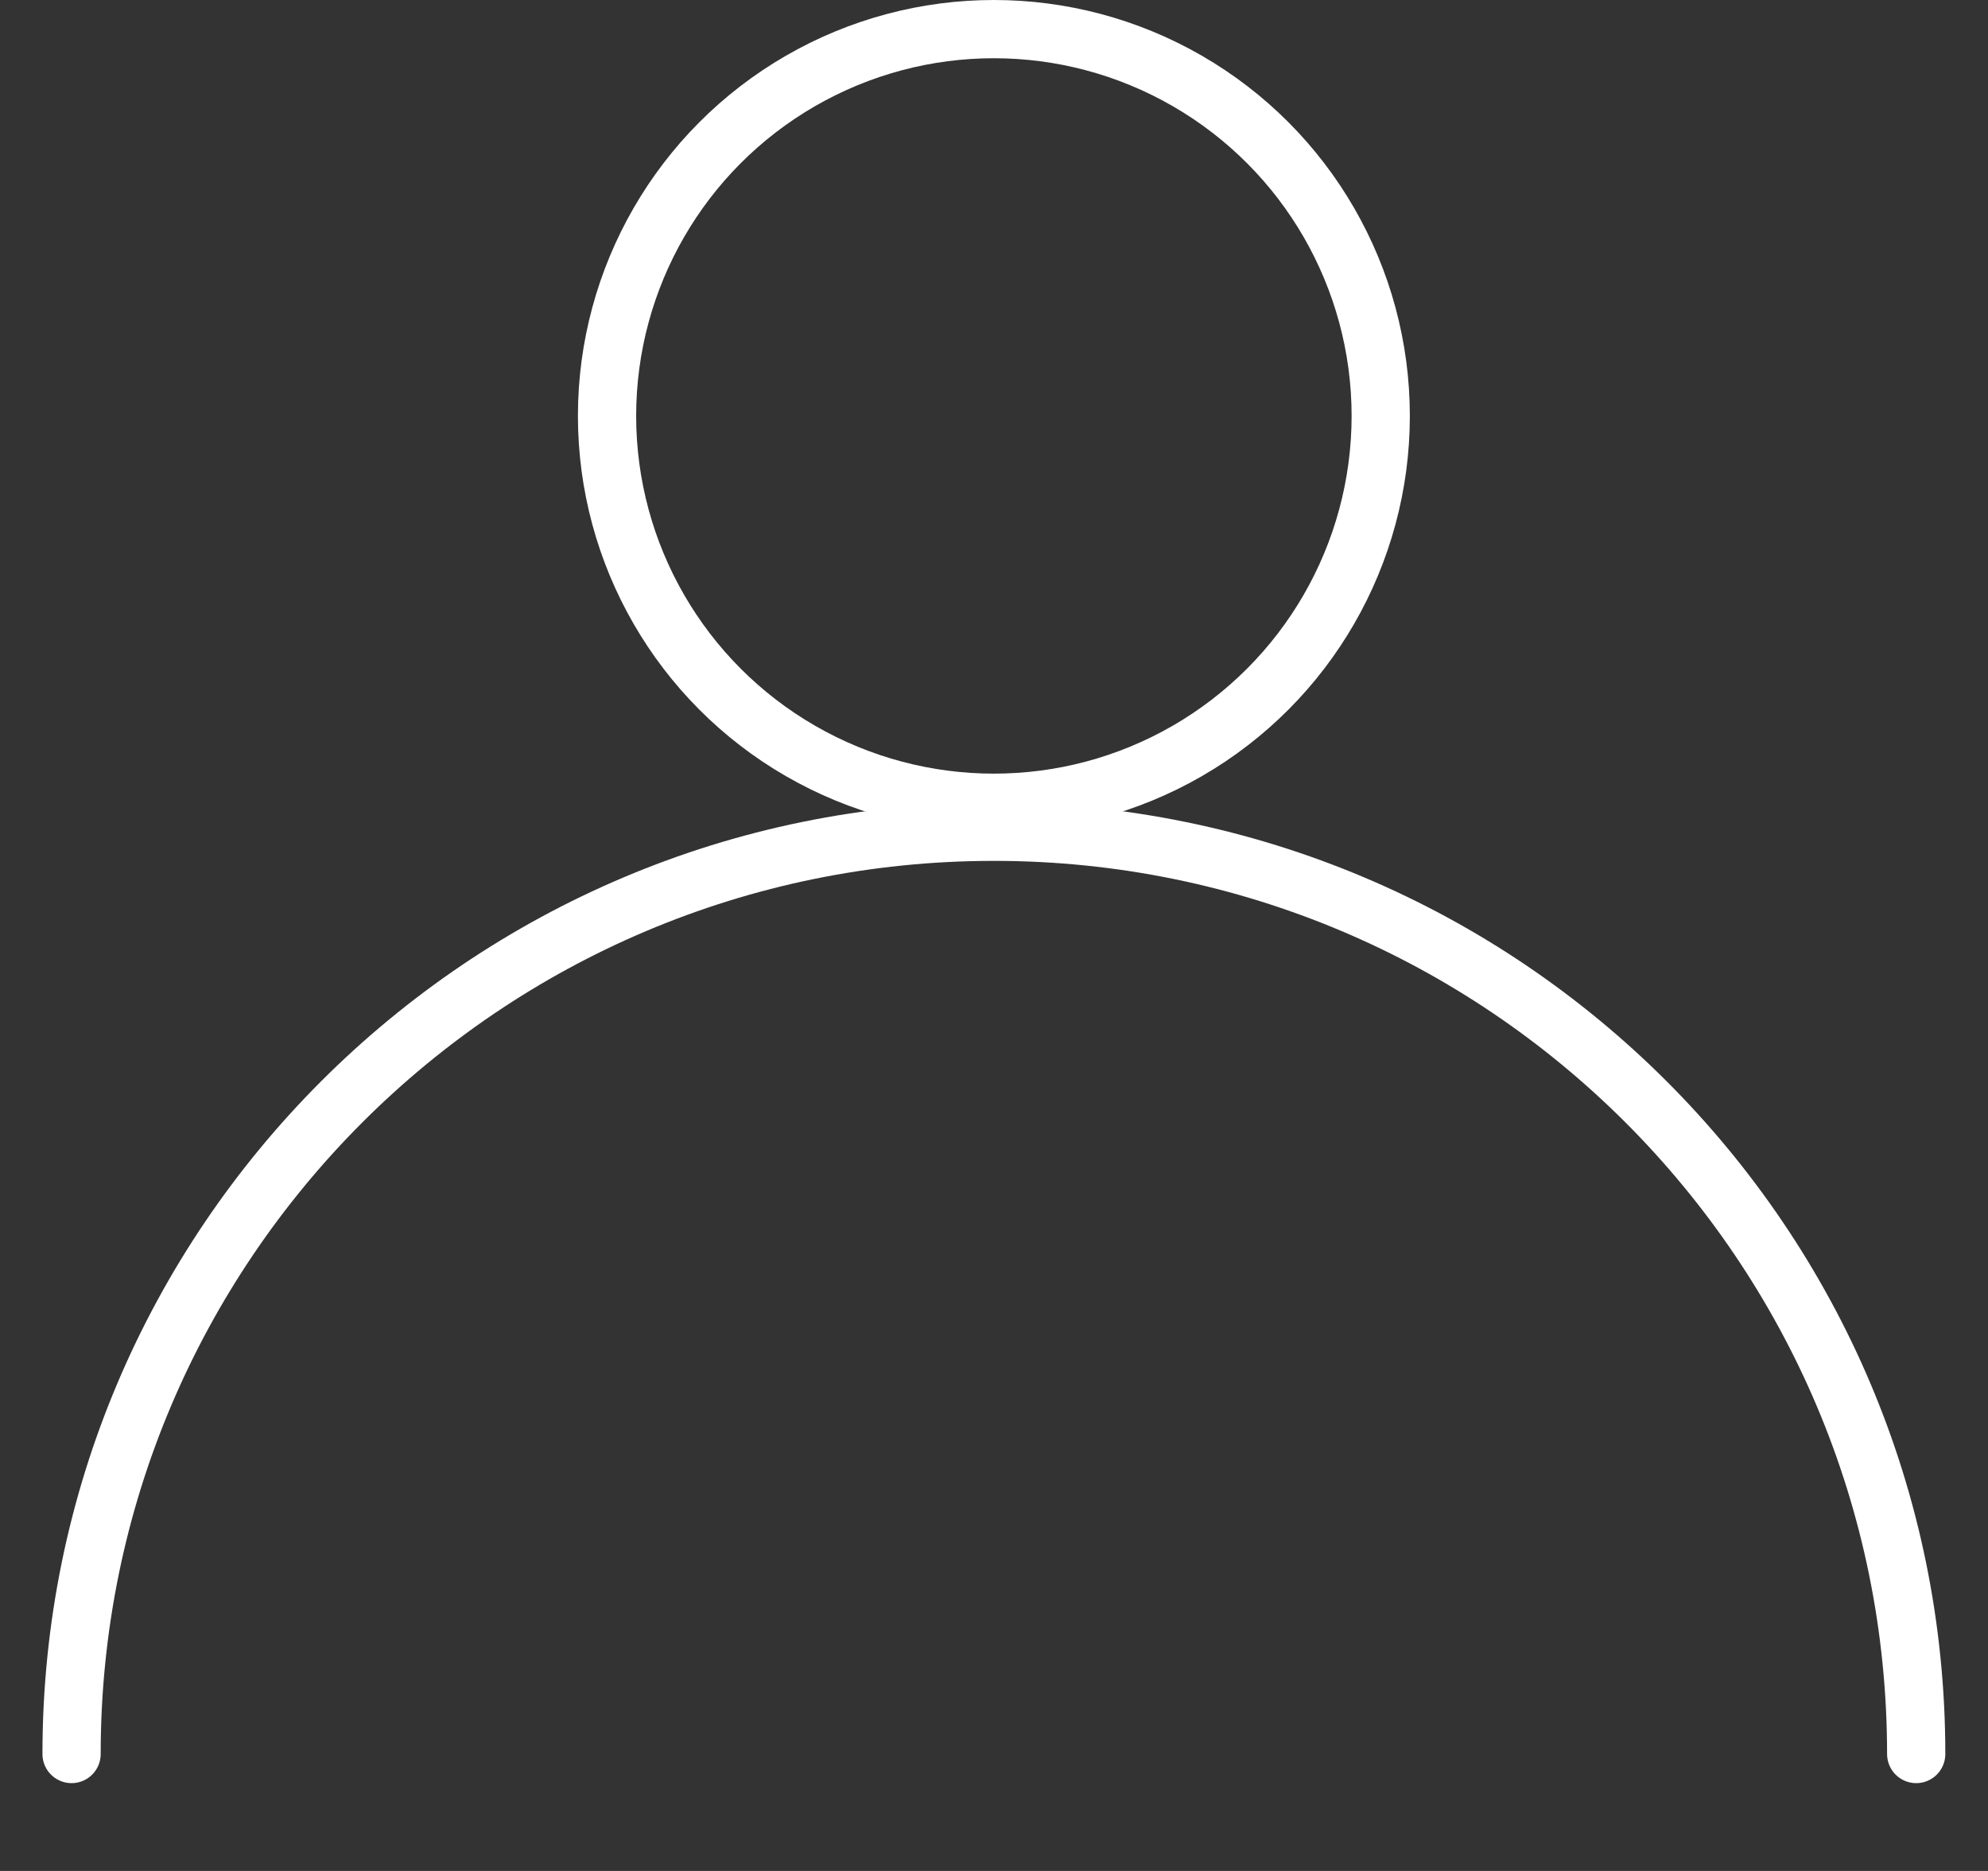 <?xml version="1.0" encoding="UTF-8"?> <svg xmlns="http://www.w3.org/2000/svg" width="17" height="16" viewBox="0 0 17 16" fill="none"><rect x="0" y="0" width="17" height="16" fill="#333333" stroke="none"/><circle cx="8.499" cy="3.557" r="3.308" stroke="white" stroke-width="0.498"></circle><path d="M16.386 15C16.386 10.644 12.855 7.113 8.499 7.113C4.143 7.113 0.612 10.644 0.612 15" stroke="white" stroke-width="0.498" stroke-linecap="round"></path></svg> 
